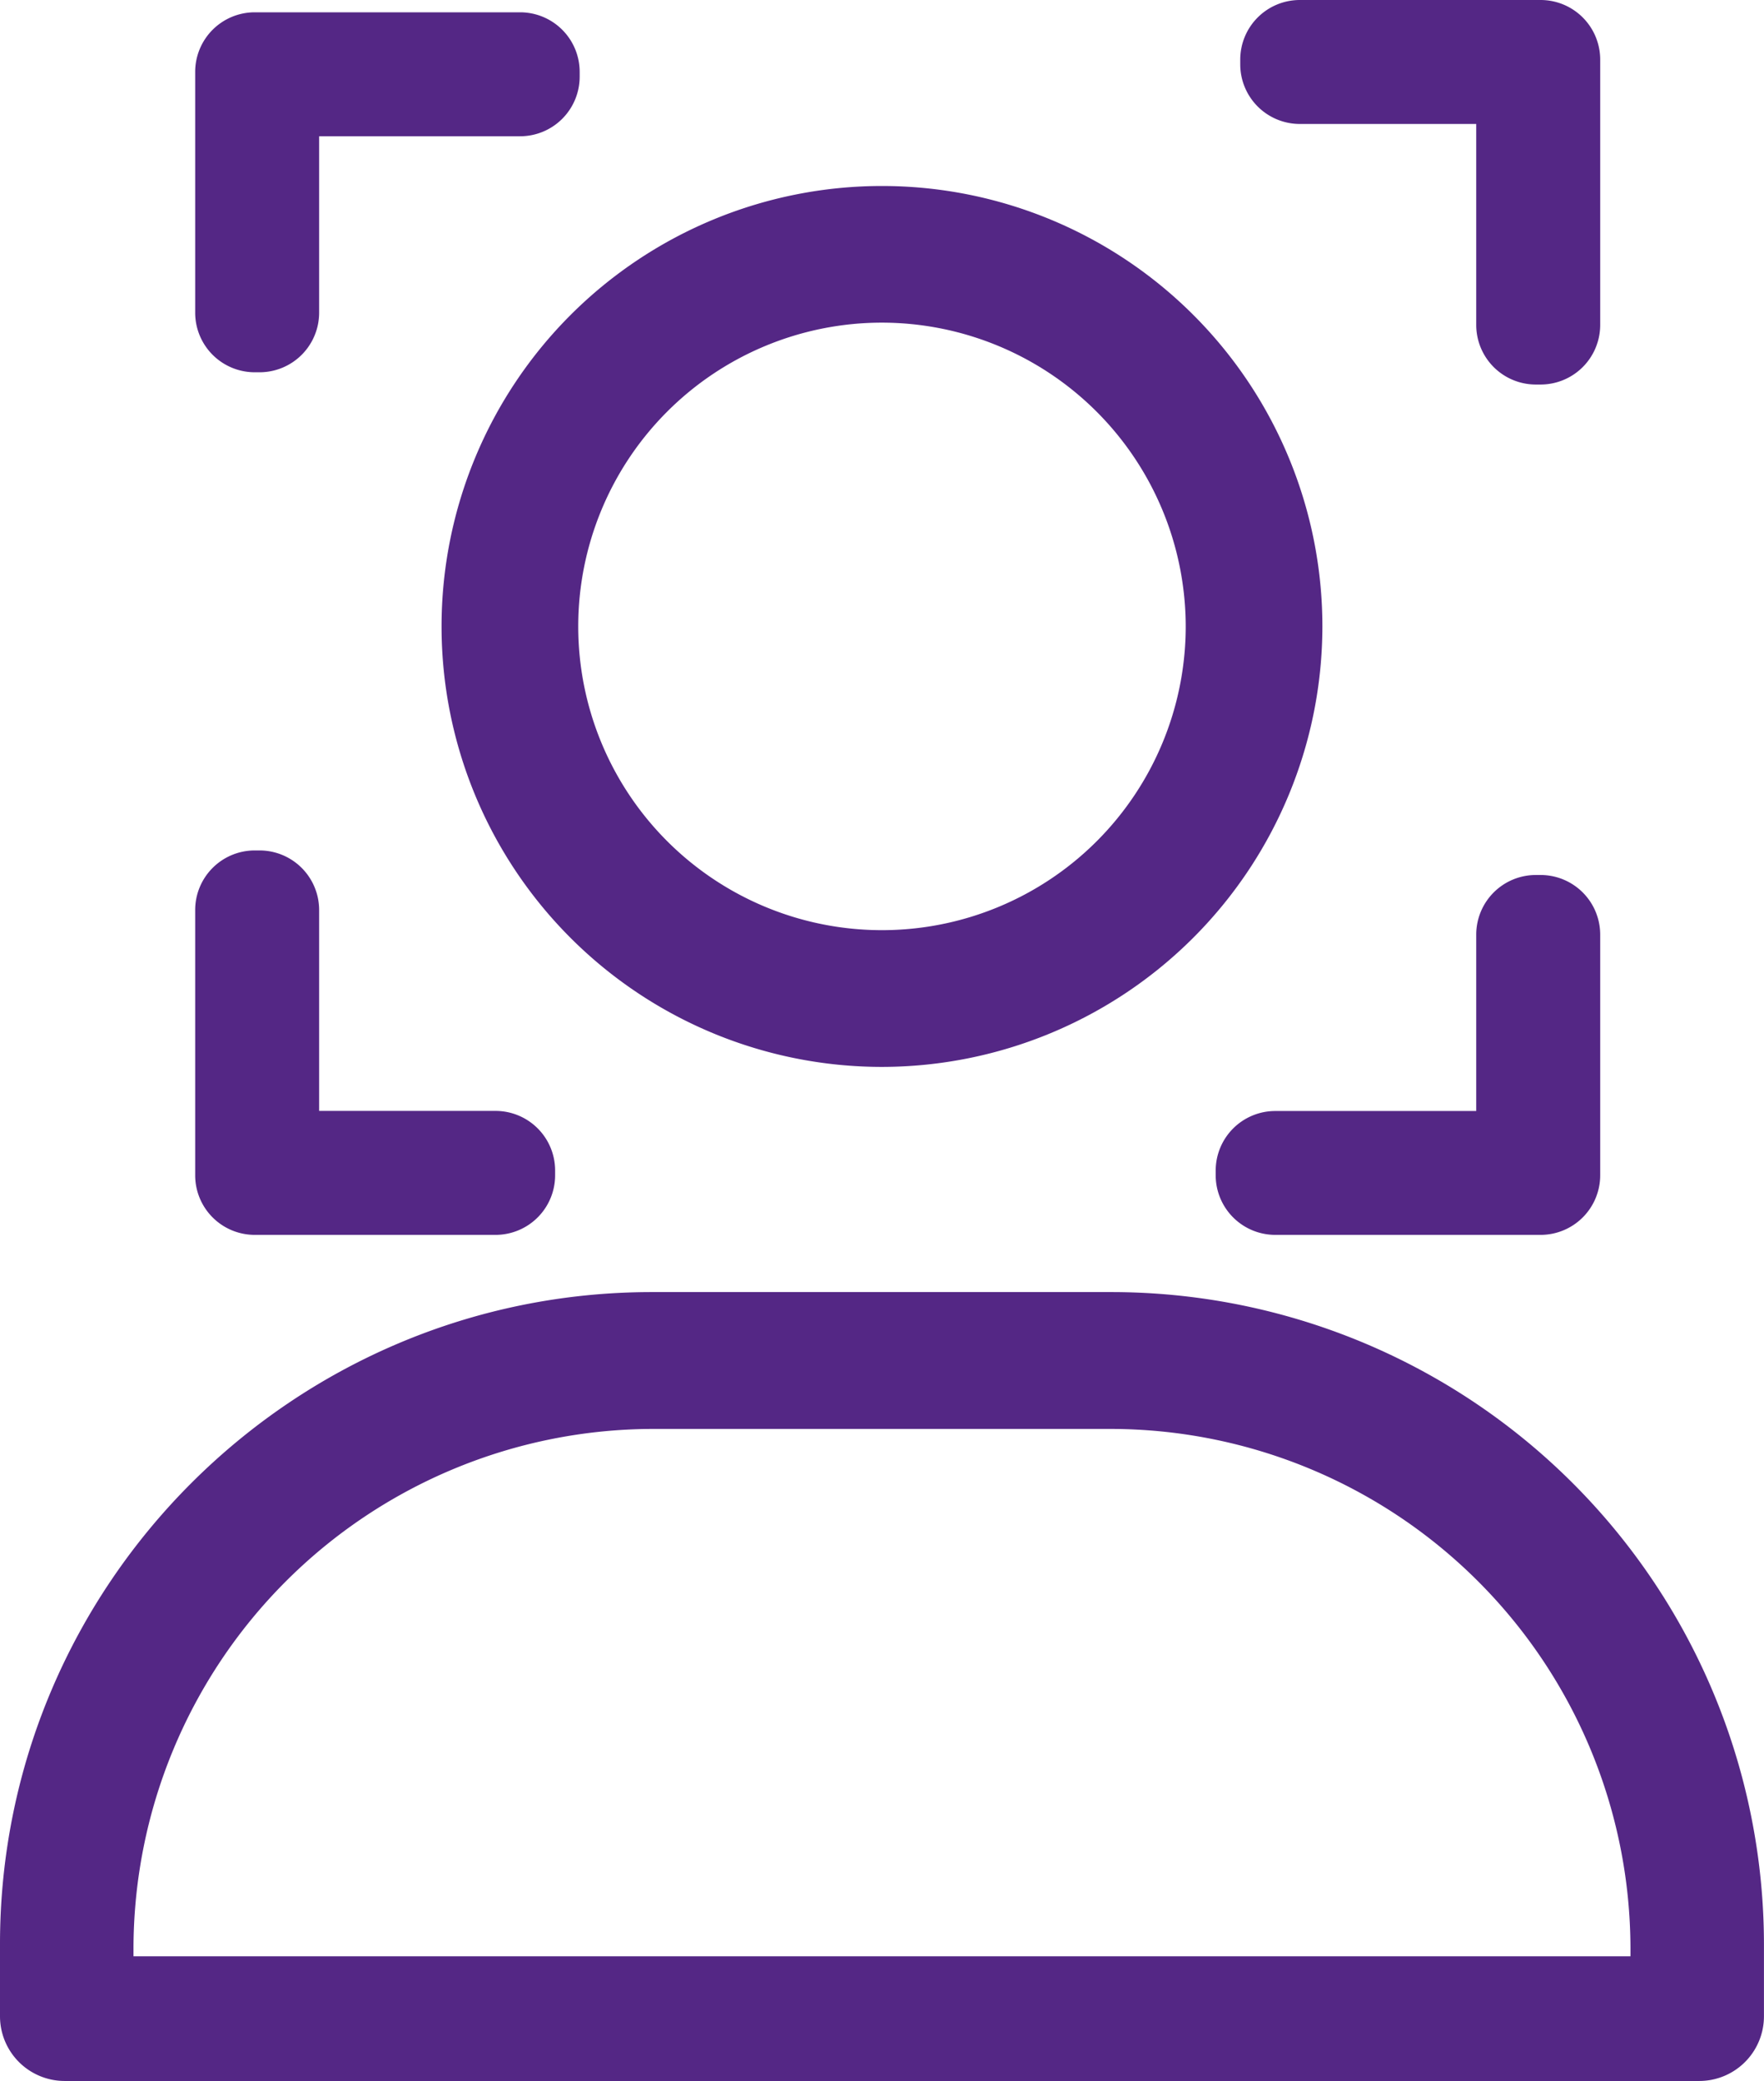 <svg xmlns="http://www.w3.org/2000/svg" viewBox="0 0 370.01 436.46"><defs><style>.cls-1{fill:#542785;}</style></defs><title>sita-at-borders</title><g id="Layer_2" data-name="Layer 2"><g id="Layer_1-2" data-name="Layer 1"><path class="cls-1" d="M185,223.77a92.38,92.38,0,1,1,92.38-92.38A92.48,92.48,0,0,1,185,223.77Zm0-156.1a63.71,63.71,0,1,0,63.71,63.71A63.78,63.78,0,0,0,185,67.67Z"/><path class="cls-1" d="M13.55,436.46A13.57,13.57,0,0,1,0,422.91V407.74C0,332.36,61.33,271,136.72,271h96.57A136.88,136.88,0,0,1,370,407.74v15.17a13.57,13.57,0,0,1-13.55,13.55ZM342,410.31V408.7a109.13,109.13,0,0,0-109-109H137a109.13,109.13,0,0,0-109,109v1.61Z"/><path class="cls-1" d="M109.09,2.58H53.44a12.5,12.5,0,0,0-12.5,12.5v50.5a12.5,12.5,0,0,0,12.5,12.5h1a12.5,12.5,0,0,0,12.5-12.5v-37h42.15a12.5,12.5,0,0,0,12.5-12.5v-1A12.5,12.5,0,0,0,109.09,2.58Z"/><path class="cls-1" d="M323.15,0h-50.5a12.5,12.5,0,0,0-12.5,12.5v1A12.5,12.5,0,0,0,272.65,26h37V68.15a12.5,12.5,0,0,0,12.5,12.5h1a12.5,12.5,0,0,0,12.5-12.5V12.5A12.5,12.5,0,0,0,323.15,0Z"/><path class="cls-1" d="M323.15,183.52h-1a12.5,12.5,0,0,0-12.5,12.5v37H267.5a12.5,12.5,0,0,0-12.5,12.5v1A12.5,12.5,0,0,0,267.5,259h55.65a12.5,12.5,0,0,0,12.5-12.5V196A12.5,12.5,0,0,0,323.15,183.52Z"/><path class="cls-1" d="M103.94,233h-37V190.87a12.5,12.5,0,0,0-12.5-12.5h-1a12.5,12.5,0,0,0-12.5,12.5v55.65A12.5,12.5,0,0,0,53.44,259h50.5a12.5,12.5,0,0,0,12.5-12.5v-1A12.5,12.5,0,0,0,103.94,233Z"/></g></g></svg>
